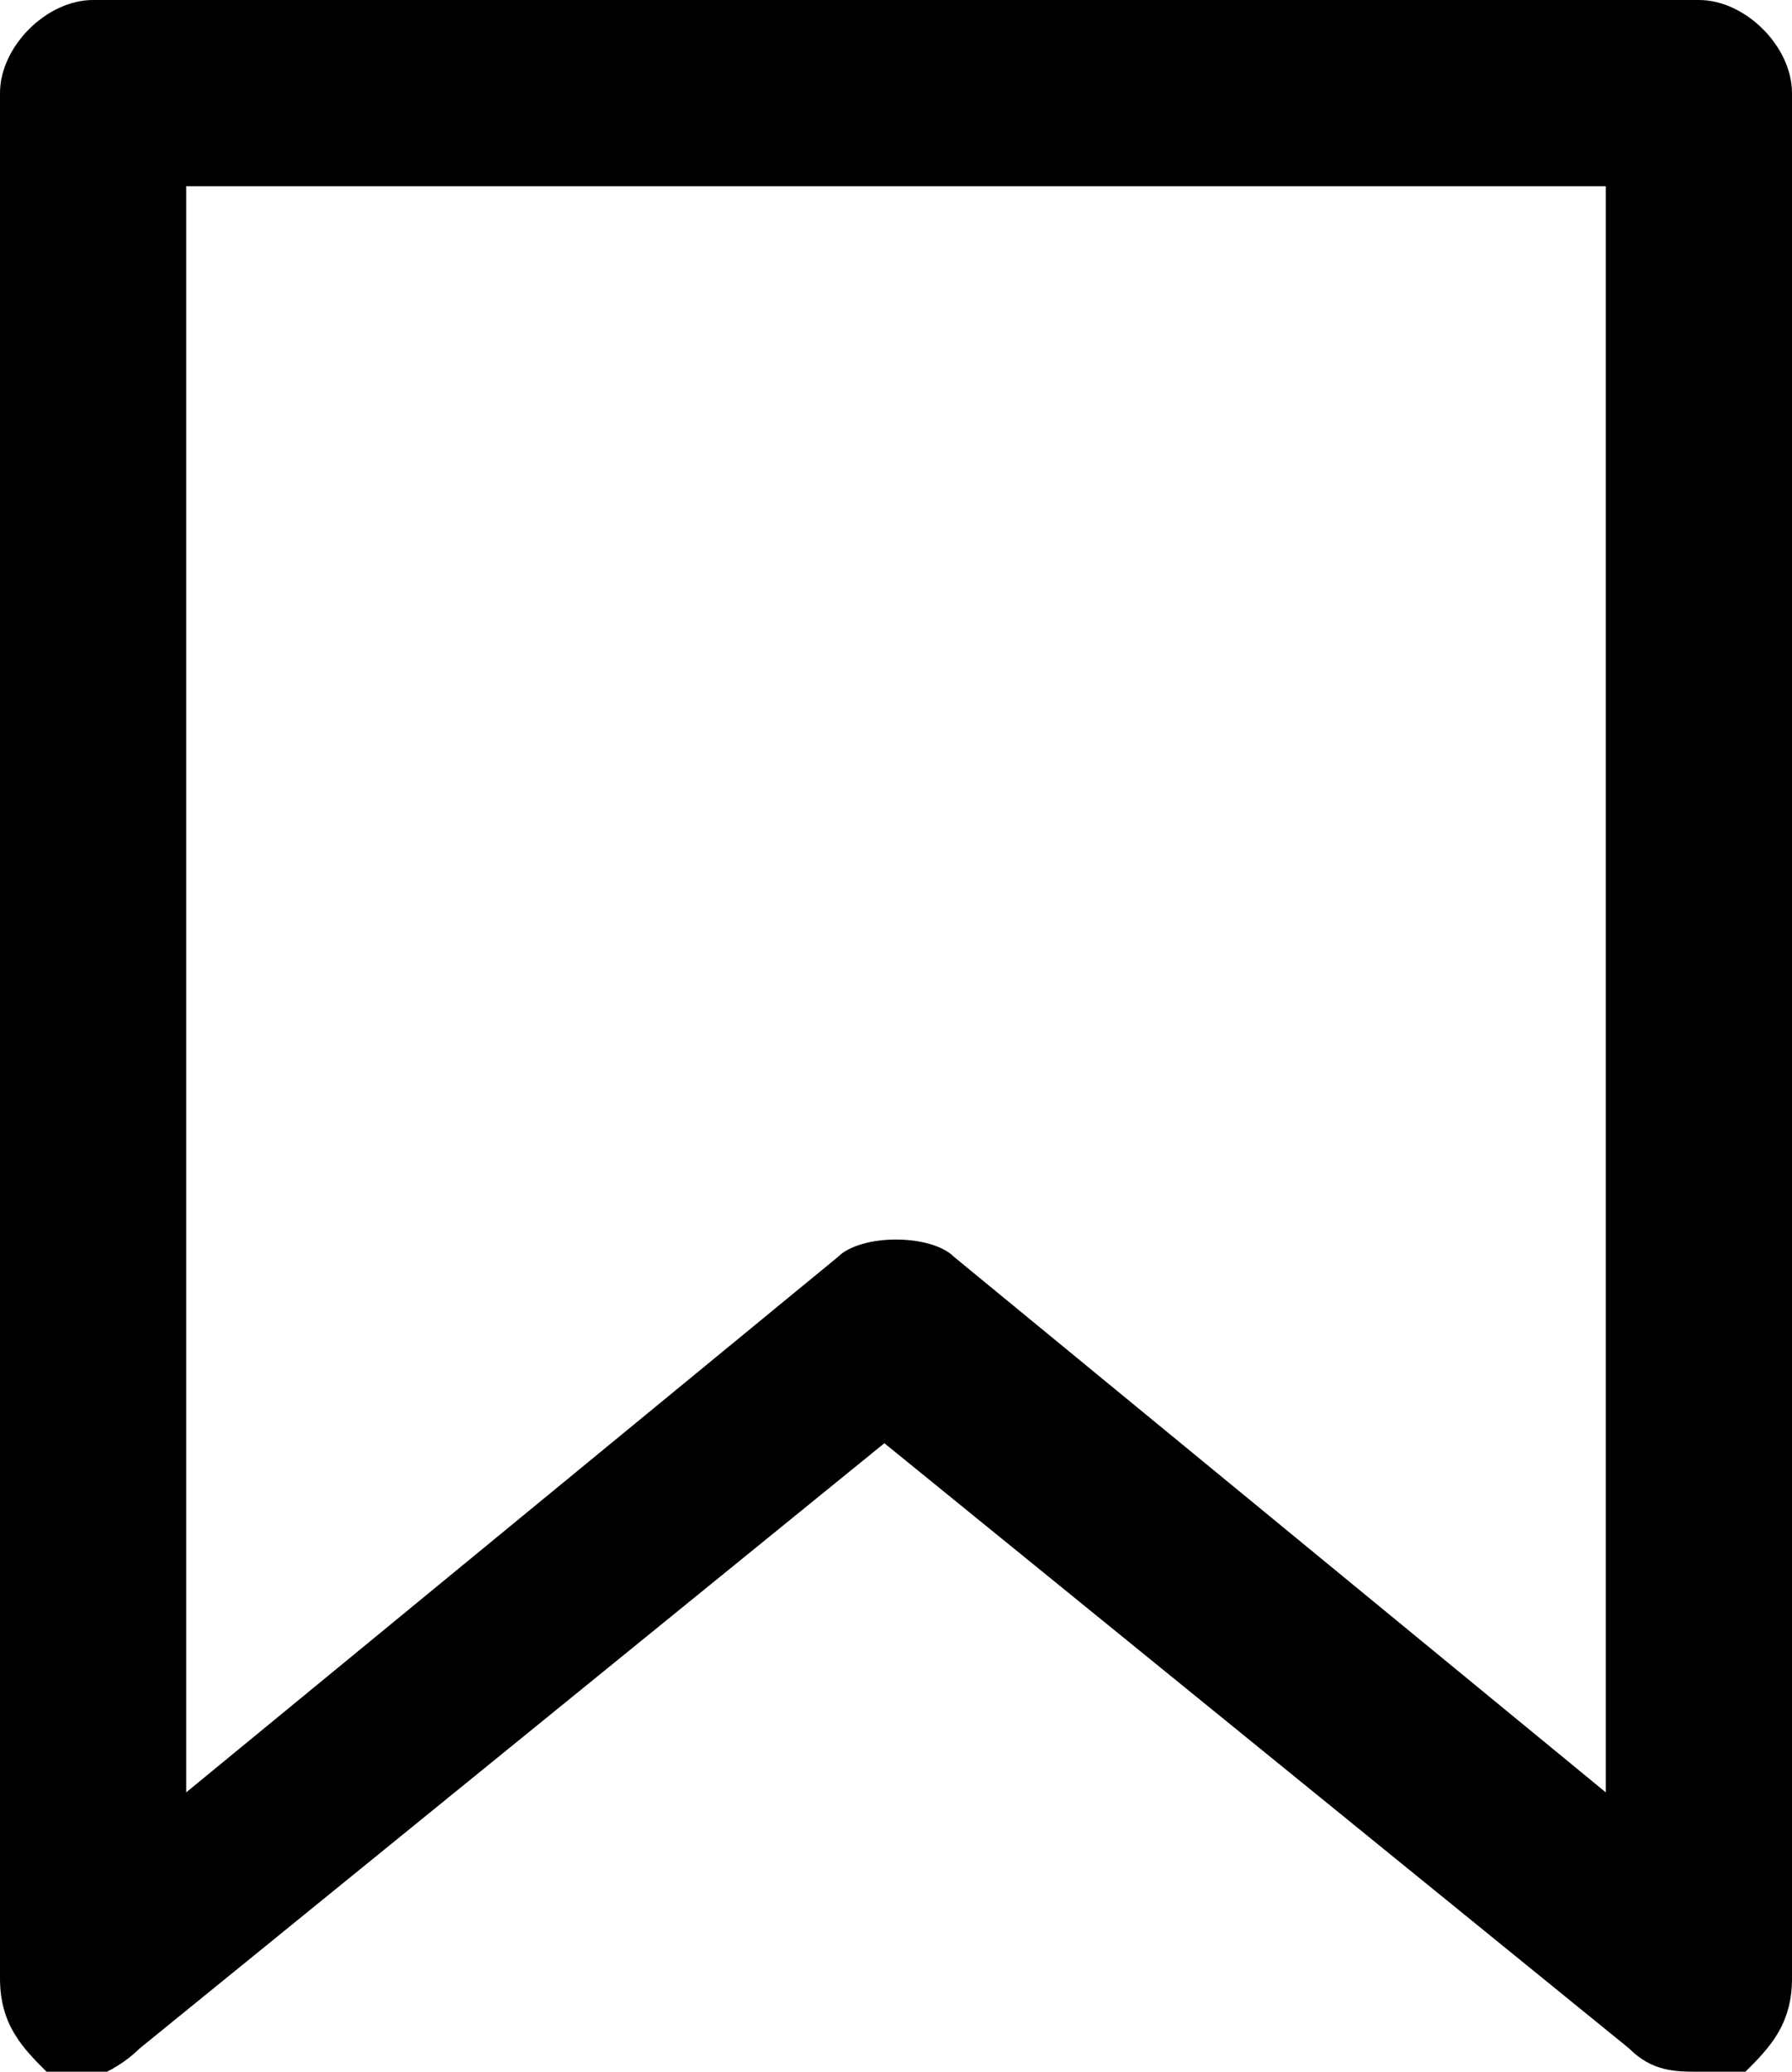 <?xml version="1.0" encoding="utf-8"?>
<!-- Generator: Adobe Illustrator 22.0.1, SVG Export Plug-In . SVG Version: 6.00 Build 0)  -->
<svg version="1.1" id="Layer_1" xmlns="http://www.w3.org/2000/svg" xmlns:xlink="http://www.w3.org/1999/xlink" x="0px" y="0px"
	 viewBox="0 0 7.7 8.9" style="enable-background:new 0 0 7.7 8.9;" xml:space="preserve">
<path d="M7.3,0H0.4C0.2,0,0,0.2,0,0.4v8.1c0,0.2,0.1,0.3,0.2,0.4c0.1,0.1,0.3,0,0.4-0.1l3.2-2.6l3.2,2.6c0.1,0.1,0.2,0.1,0.3,0.1
	c0.1,0,0.1,0,0.2,0c0.1-0.1,0.2-0.2,0.2-0.4V0.4C7.7,0.2,7.5,0,7.3,0z M6.9,0.8v6.9L4.1,5.4C4,5.3,3.7,5.3,3.6,5.4L0.8,7.7V0.8H6.9z
	"/>
</svg>

